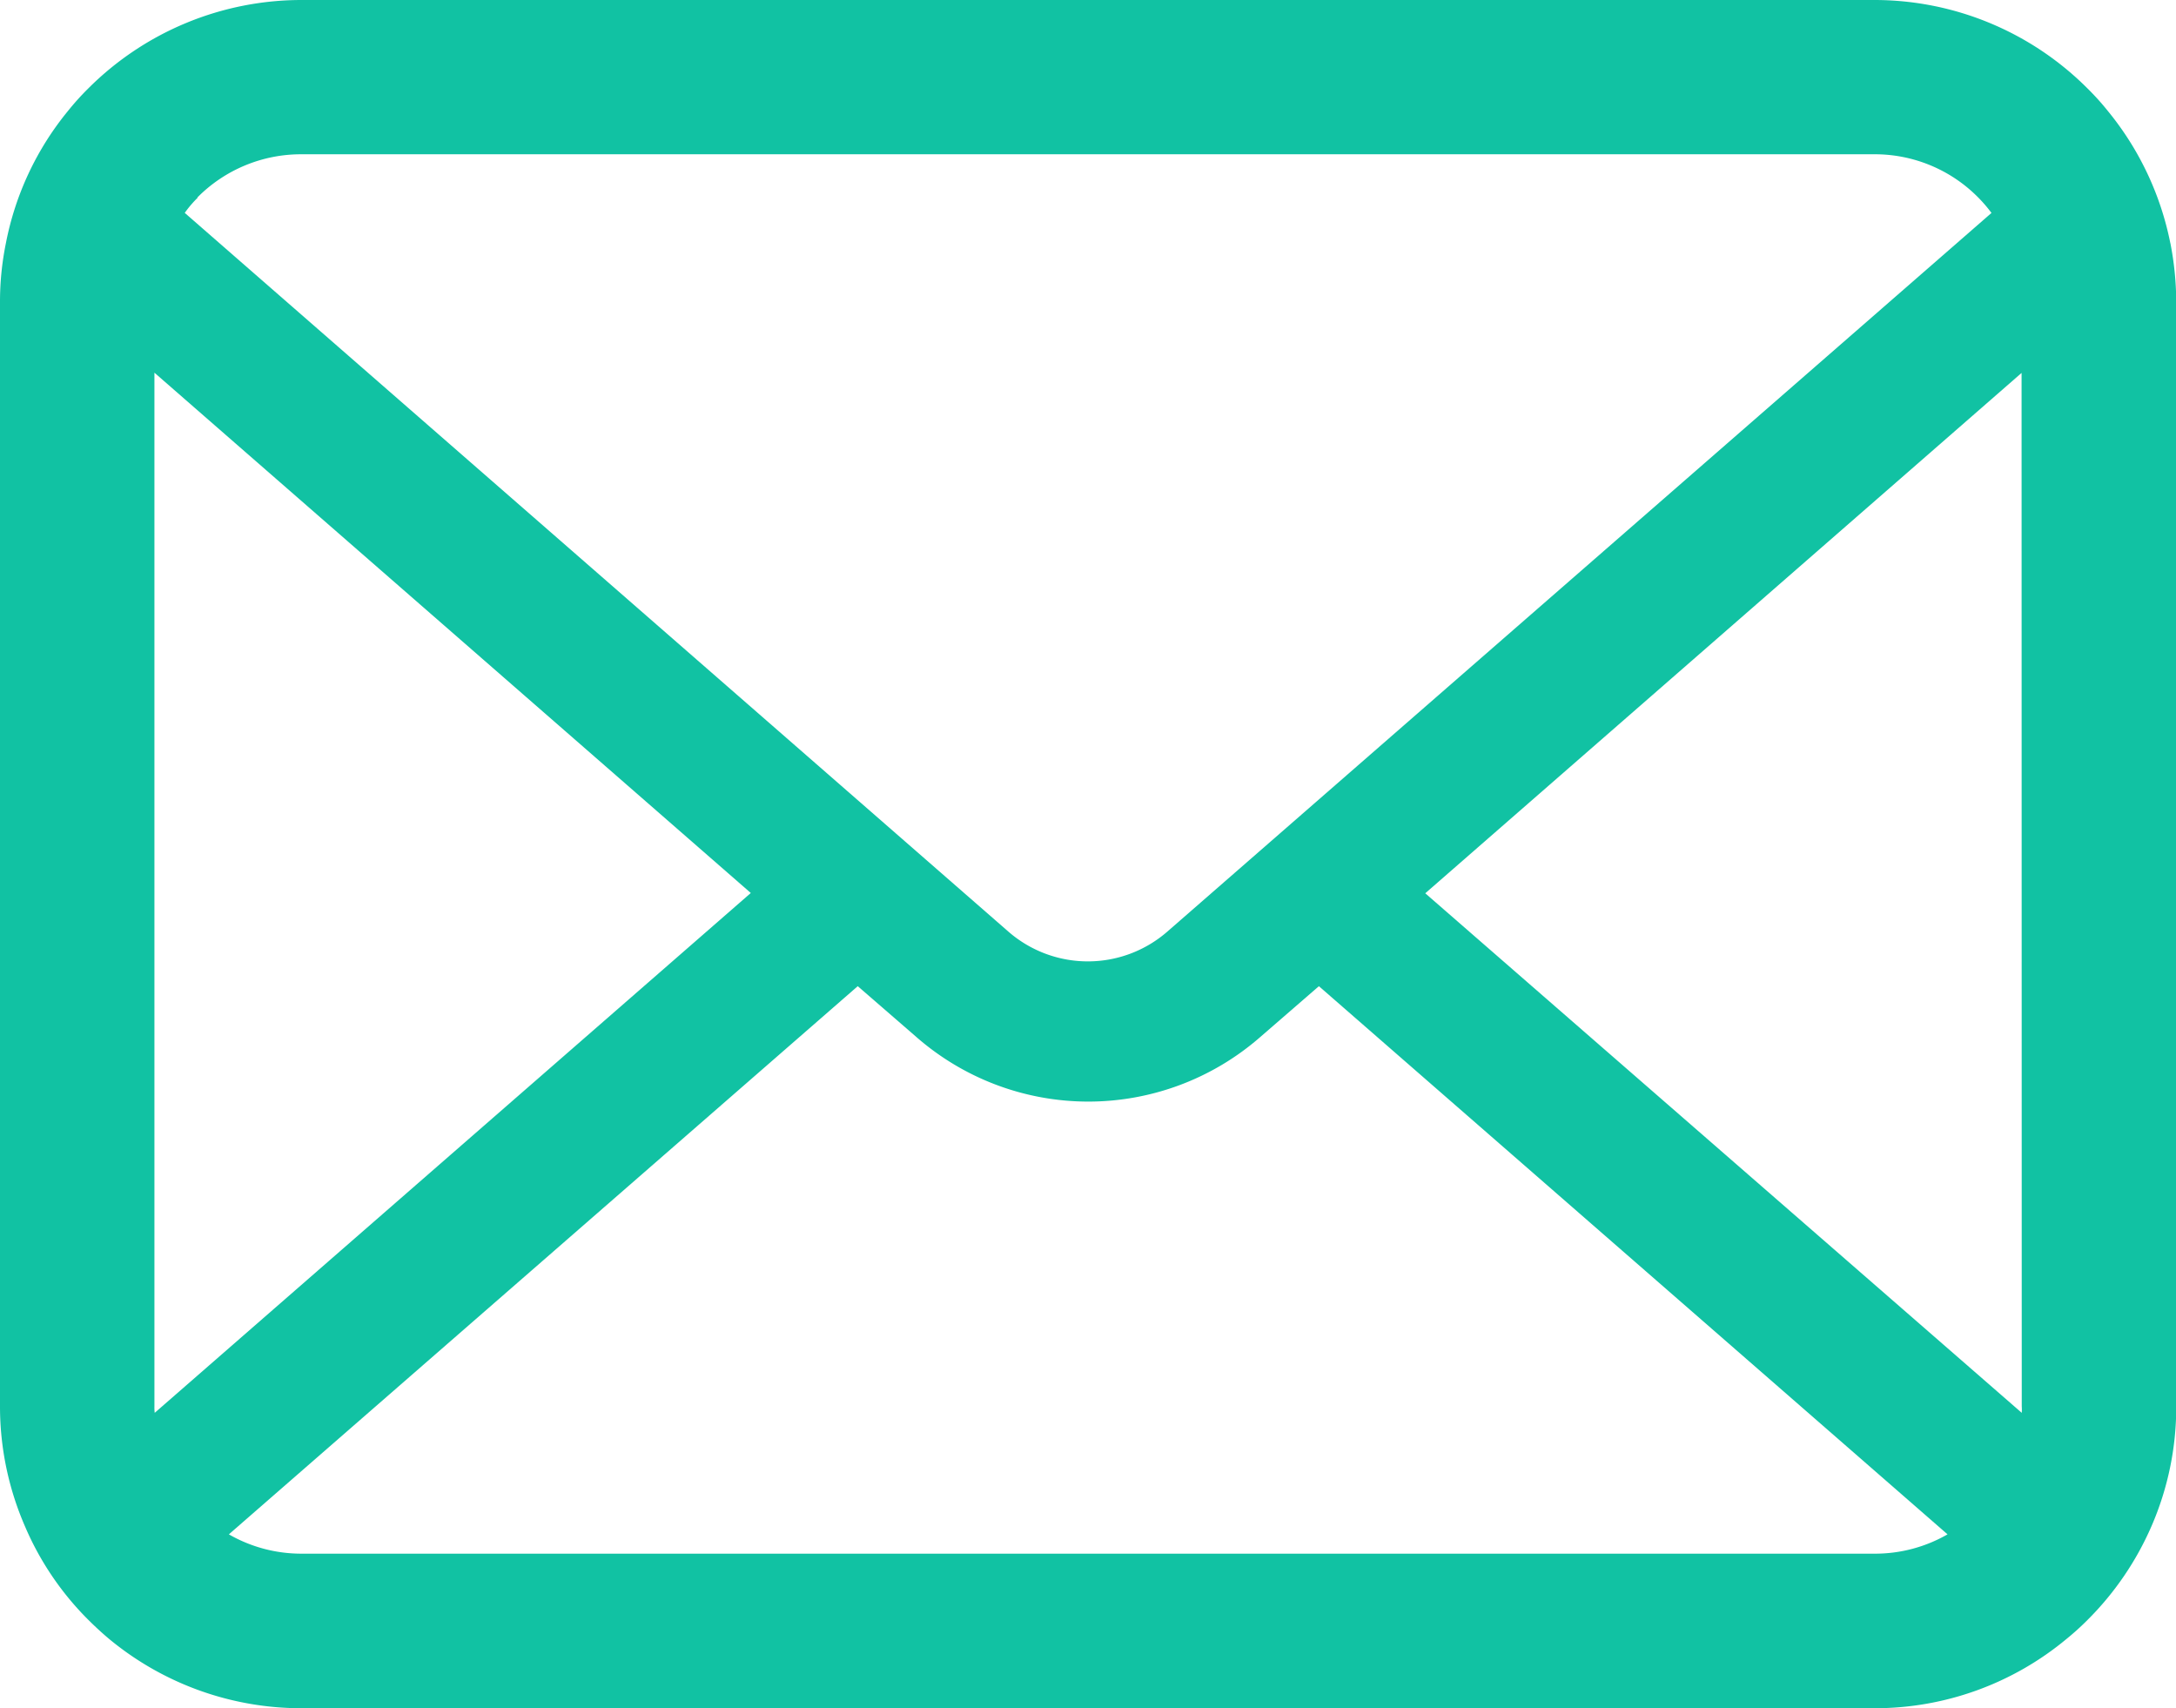 <svg xmlns="http://www.w3.org/2000/svg" xmlns:xlink="http://www.w3.org/1999/xlink" width="36.947" height="29" viewBox="0 0 36.947 29"><defs><style>.a{fill:#11c2a3;}.b{clip-path:url(#a);}</style><clipPath id="a"><rect class="a" width="36.947" height="29" transform="translate(0 0)"/></clipPath></defs><g class="b" transform="translate(0 0)"><path class="a" d="M36.851,4.129a5.112,5.112,0,0,0-1.058-2.241,4.419,4.419,0,0,0-.348-.386A5.113,5.113,0,0,0,31.822,0H5.125A5.12,5.12,0,0,0,1.5,1.5a4.512,4.512,0,0,0-.348.386A5.052,5.052,0,0,0,.1,4.129a4.966,4.966,0,0,0-.1,1v18.75a5.094,5.094,0,0,0,.425,2.035A5.023,5.023,0,0,0,1.5,27.5c.115.114.229.22.353.324A5.12,5.12,0,0,0,5.125,29h26.7a5.088,5.088,0,0,0,3.271-1.183,4.425,4.425,0,0,0,.353-.32,5.13,5.13,0,0,0,1.082-1.588v0a5.069,5.069,0,0,0,.42-2.031V5.125a5.277,5.277,0,0,0-.1-1m-33.5-.772a2.475,2.475,0,0,1,1.769-.734h26.7a2.465,2.465,0,0,1,1.769.734,2.435,2.435,0,0,1,.225.262l-13.993,12.2a2.054,2.054,0,0,1-2.7,0L3.137,3.614a1.857,1.857,0,0,1,.219-.257M2.622,23.875V6.327L12.748,15.16,2.627,23.985a.74.74,0,0,1-.005-.109m29.2,2.5H5.125a2.467,2.467,0,0,1-1.239-.328l10.678-9.306,1,.867a4.436,4.436,0,0,0,5.83,0l1-.867,10.674,9.306a2.467,2.467,0,0,1-1.24.328m2.5-2.5a.782.782,0,0,1,0,.109L24.2,15.165,34.325,6.331Z" transform="translate(0 0)"/></g></svg>